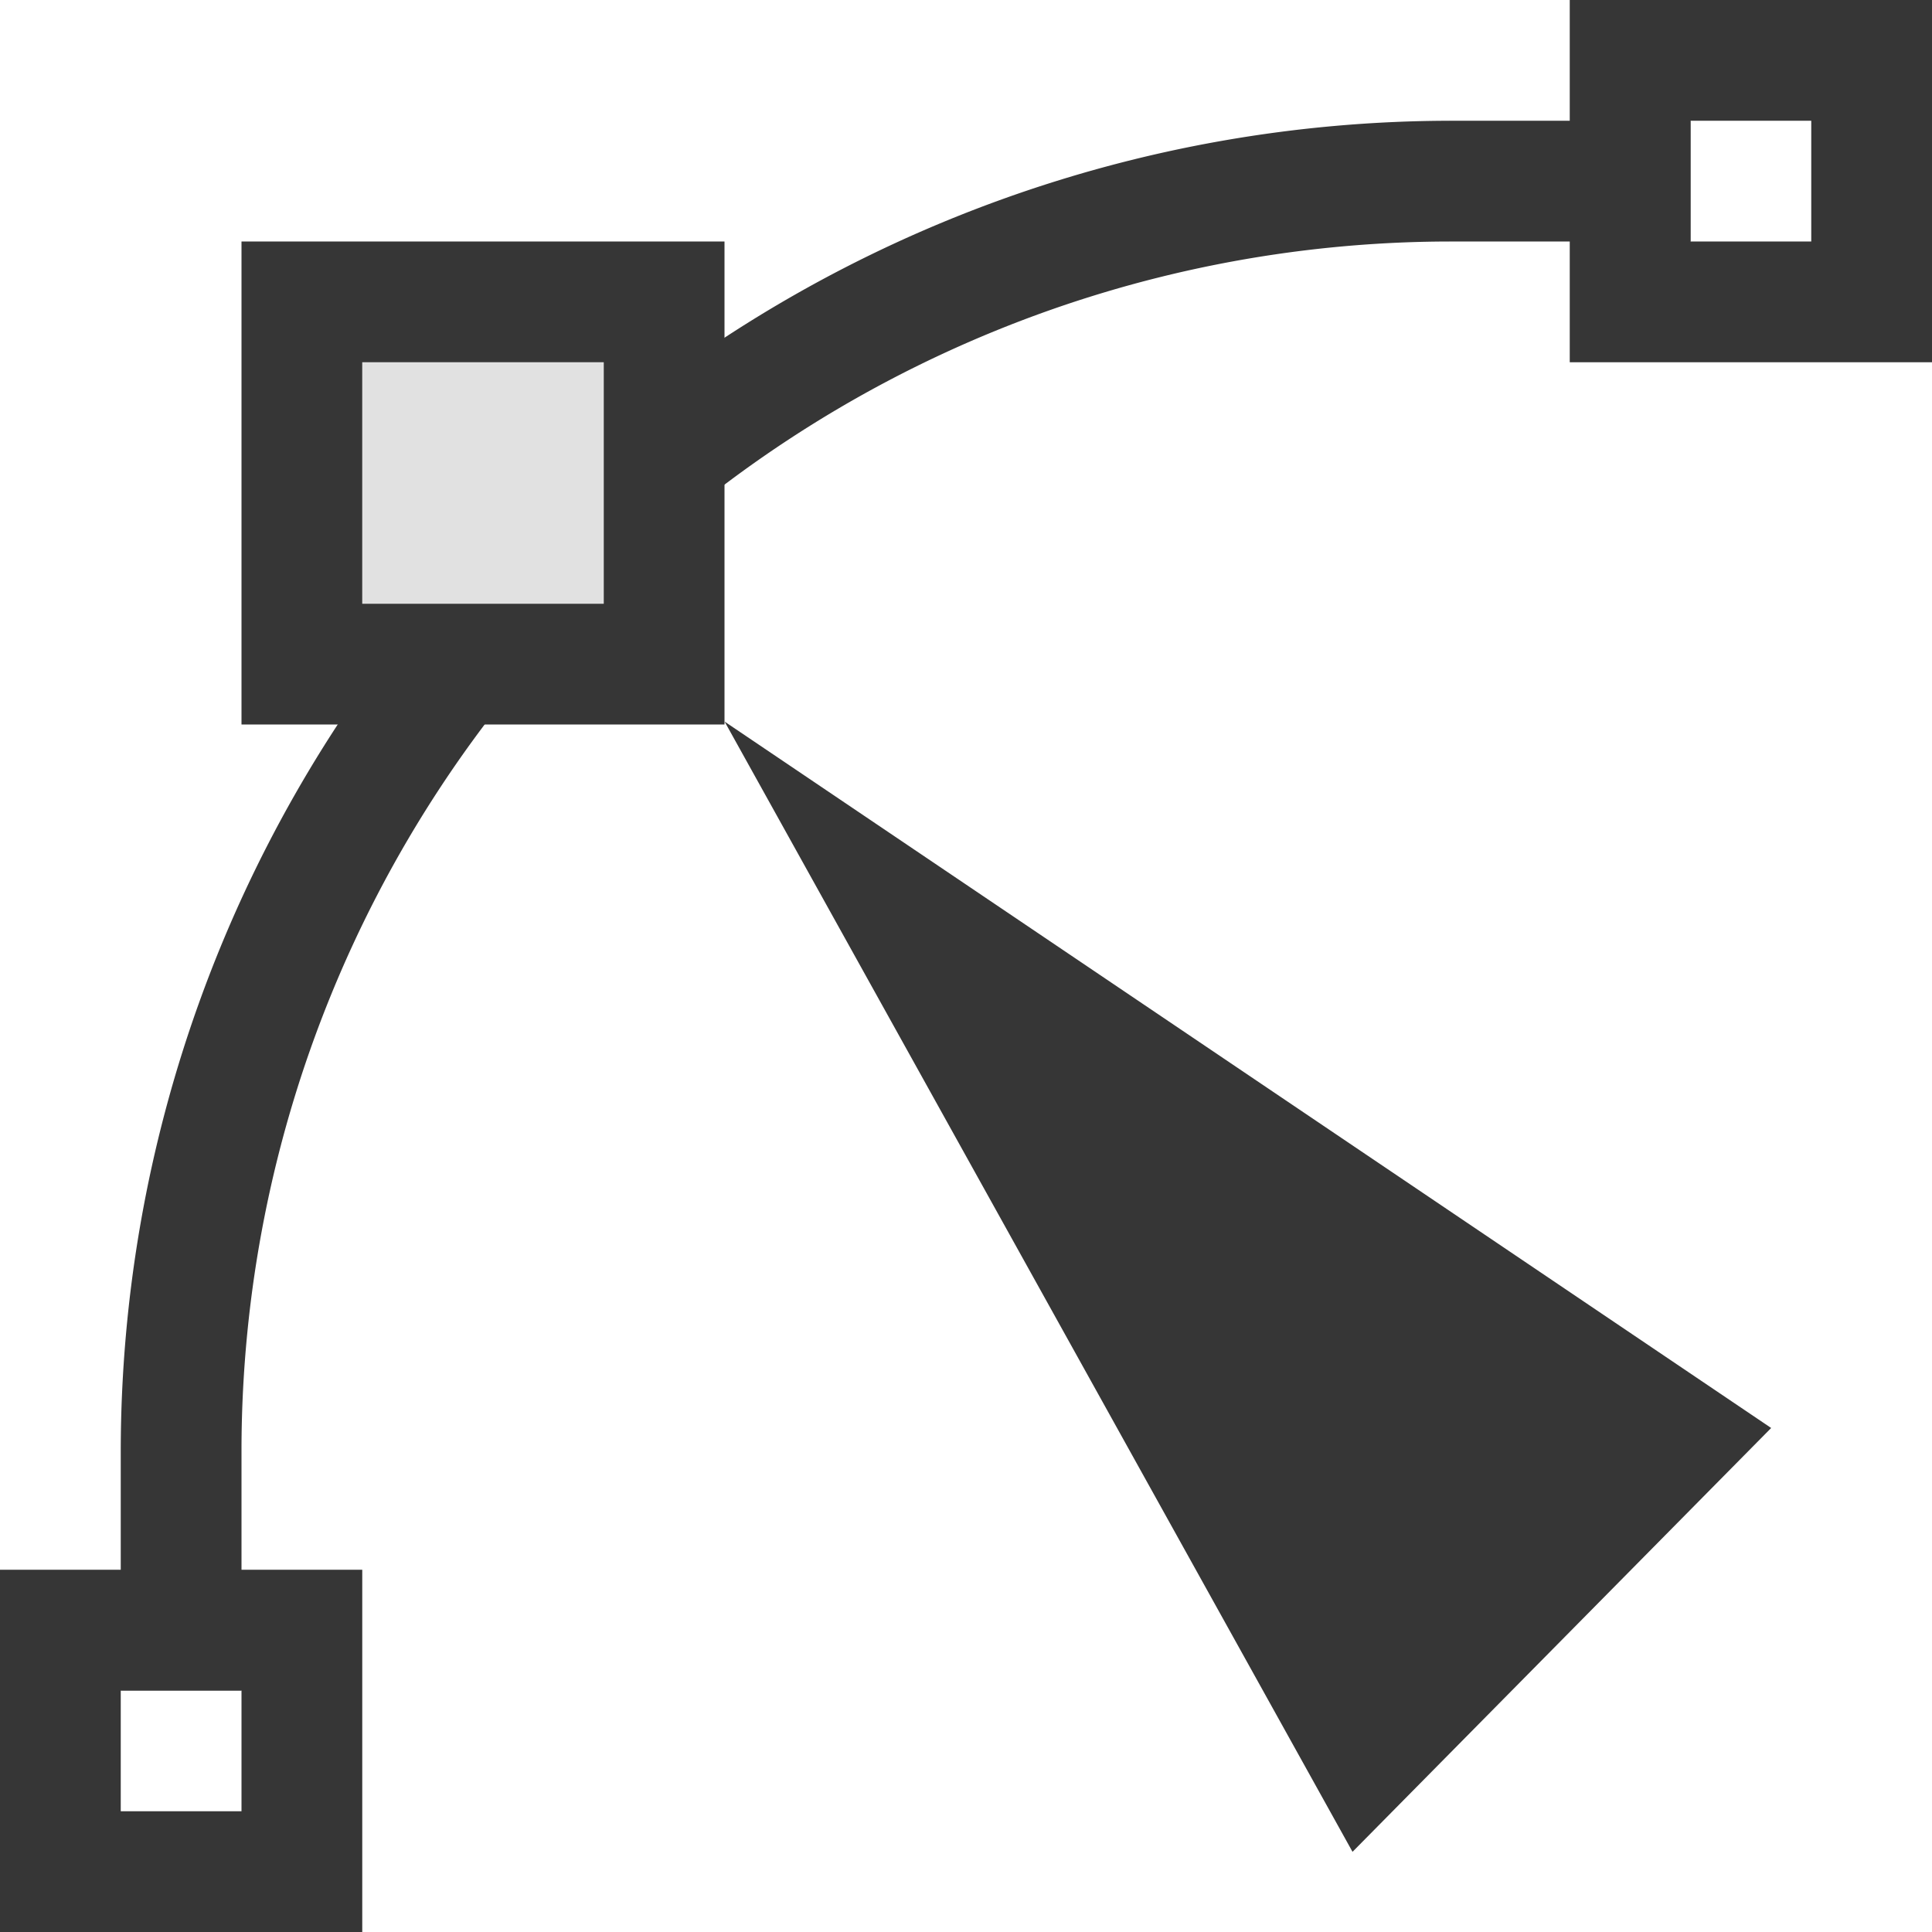 <svg xmlns="http://www.w3.org/2000/svg" width="16" height="16"><path d="m6.001 5.976 5.2 9.36 3.467-3.51z" style="stroke-width:.667;fill:#363636;fill-opacity:1"/><path d="M12 1a11 11 0 0 0-6.969 2.51v1.336A10 10 0 0 1 12 2V1zM3.51 5.031A11 11 0 0 0 1 12h1a10 10 0 0 1 2.846-6.969H3.51z" style="fill:#363636;fill-rule:evenodd;stroke-width:1.048;stroke-linecap:round;stroke-linejoin:round;stop-color:#000"/><path d="M12 1h2v1h-2zM1 12h1v2H1z" style="fill:#363636;fill-rule:evenodd;stroke-width:.816;stroke-linecap:round;stroke-linejoin:round;stop-color:#000"/><path d="M0 13v3h3v-3H0zm1 1h1v1H1v-1zM13 0v3h3V0Zm1 1h1v1h-1zM2 2v4h4V2H2zm1 1h2v2H3V3z" style="fill:#363636;fill-opacity:1;fill-rule:evenodd;stroke-linecap:round;stroke-linejoin:round;stop-color:#000"/><path d="M3 3h2v2H3z" style="fill:#363636;fill-opacity:1;fill-rule:evenodd;stroke-linecap:round;stroke-linejoin:round;stop-color:#000;opacity:.15"/></svg>